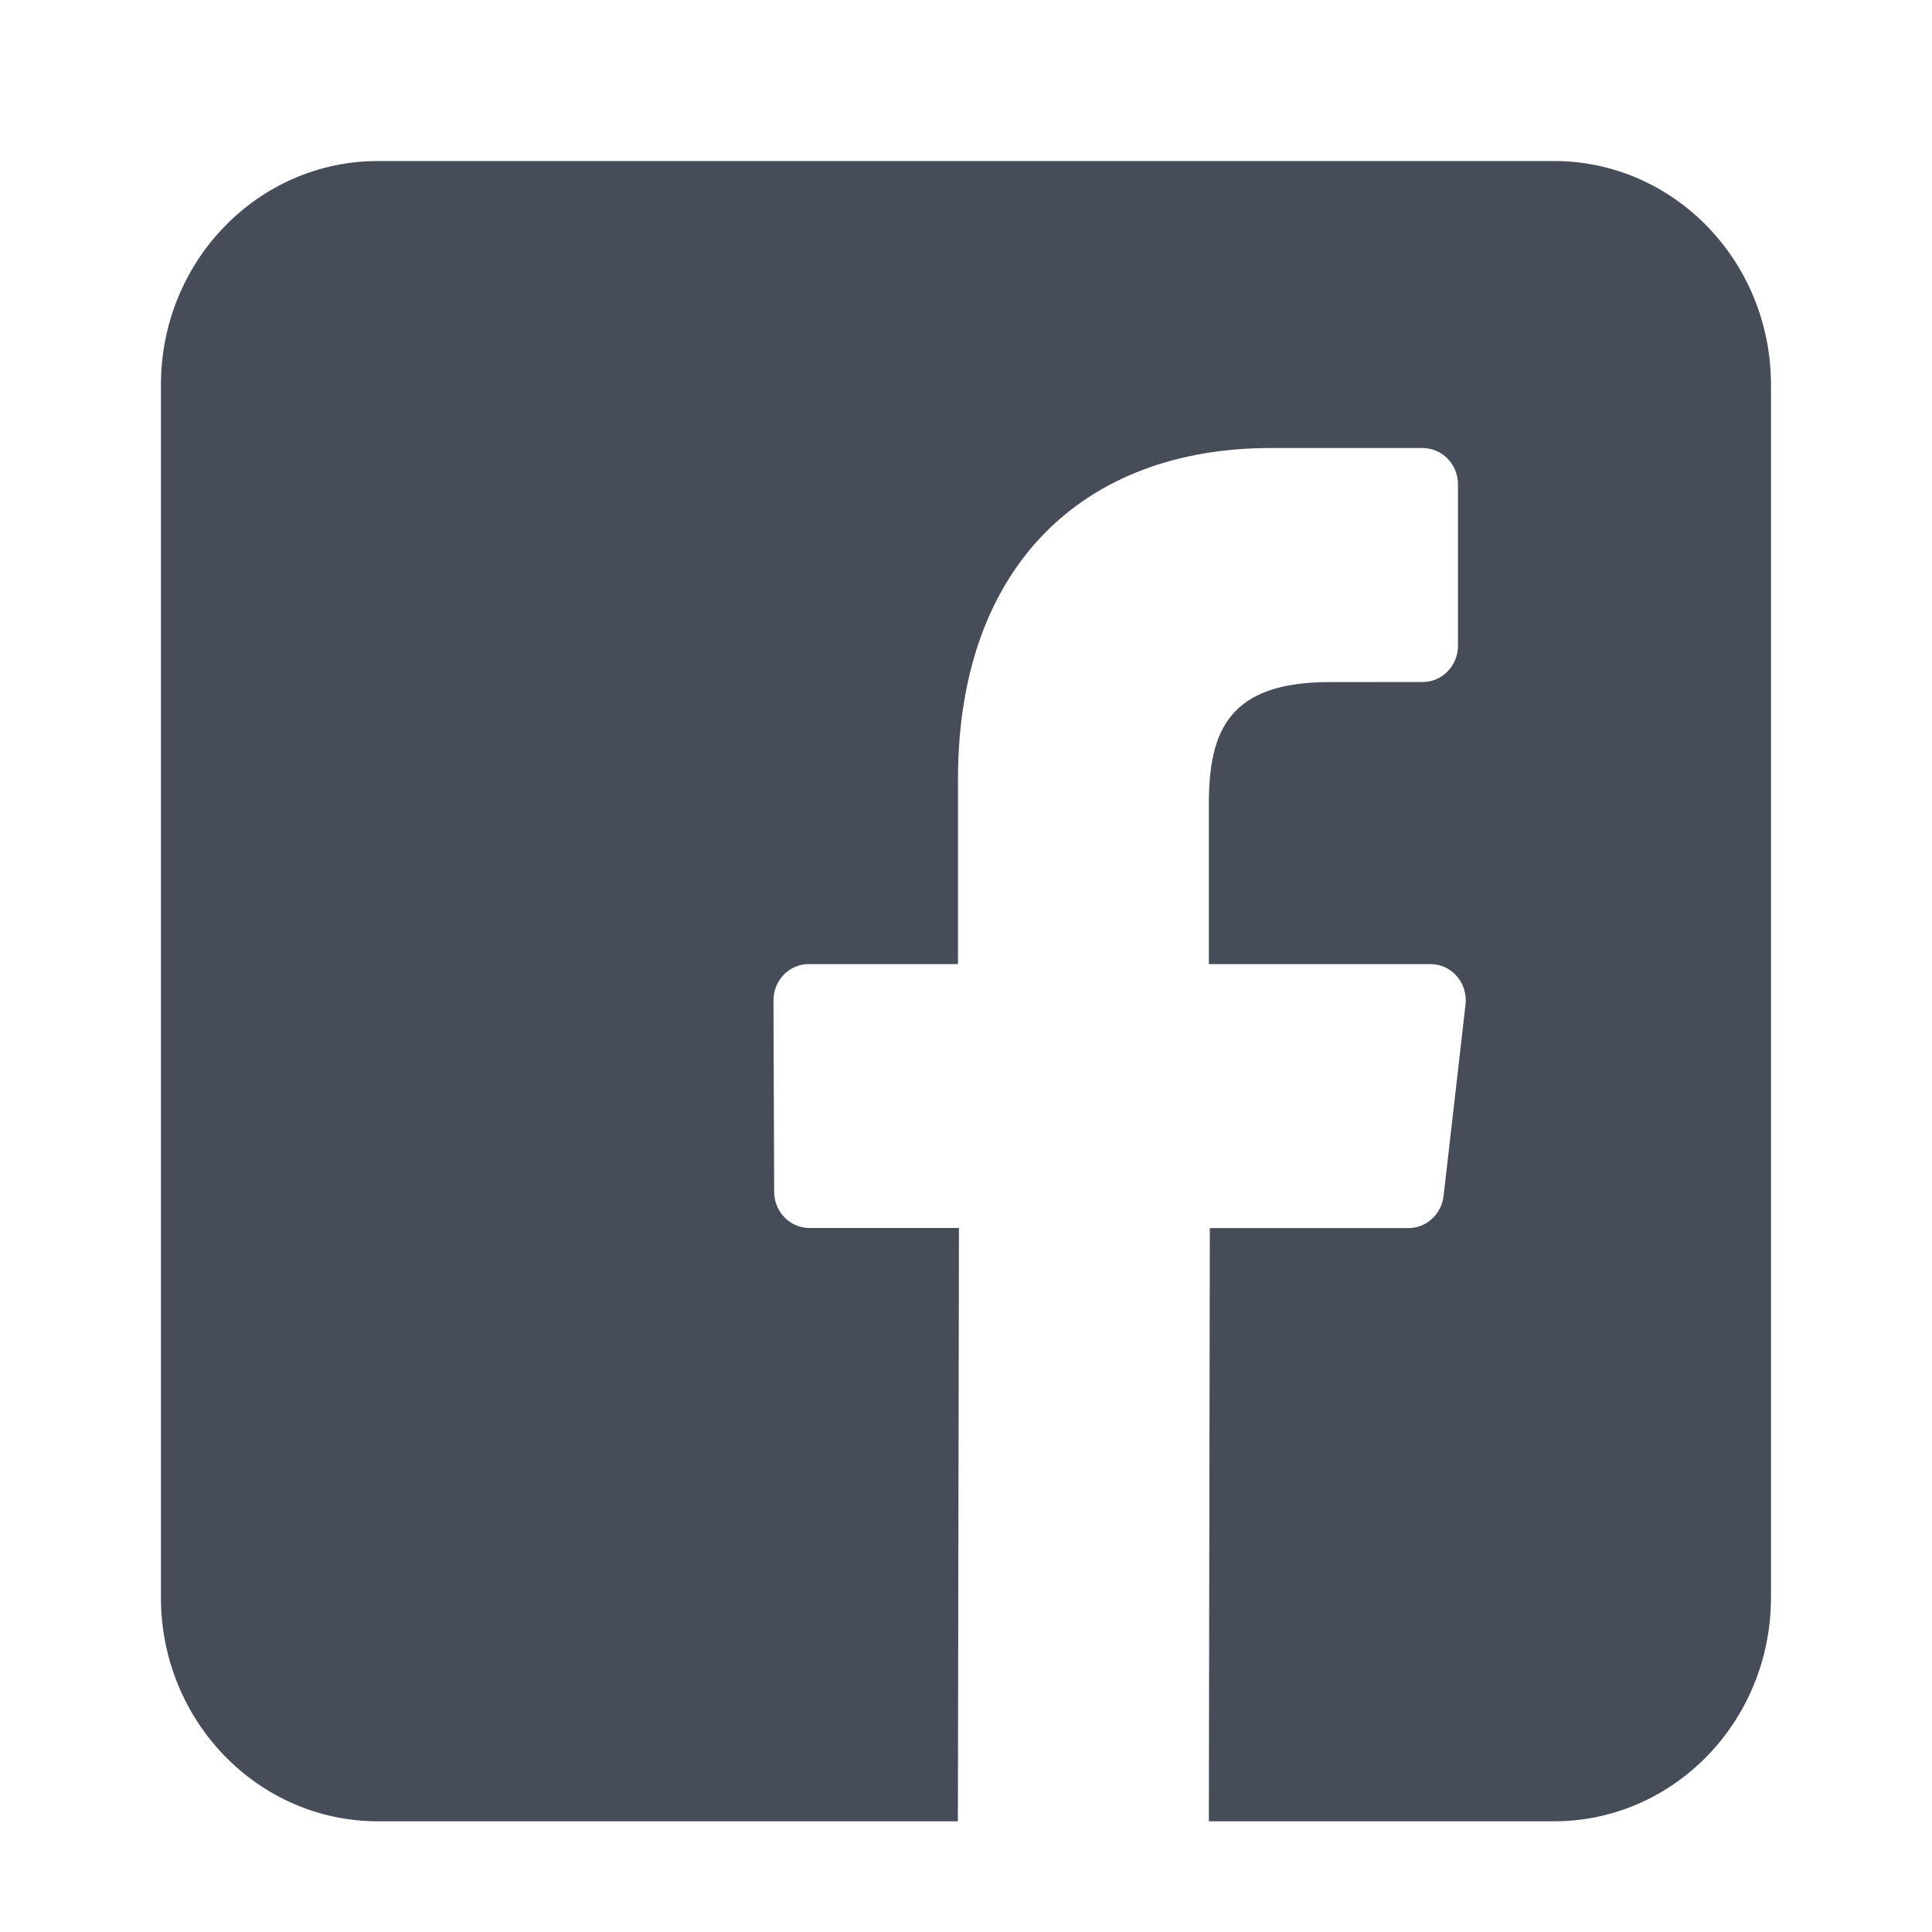 <svg width="20" height="20" viewBox="0 0 20 20" fill="none" xmlns="http://www.w3.org/2000/svg">
<path d="M16.087 1.667H3.912C2.672 1.667 1.666 2.704 1.666 3.983V16.538C1.666 17.817 2.672 18.854 3.912 18.854H9.916L9.927 12.712H8.379C8.178 12.712 8.015 12.545 8.014 12.337L8.007 10.358C8.006 10.149 8.17 9.98 8.372 9.98H9.917V8.067C9.917 5.847 11.231 4.638 13.152 4.638H14.727C14.929 4.638 15.093 4.806 15.093 5.014V6.684C15.093 6.892 14.929 7.06 14.728 7.06L13.761 7.061C12.716 7.061 12.514 7.572 12.514 8.324V9.98H14.809C15.027 9.98 15.197 10.177 15.171 10.4L14.944 12.38C14.922 12.57 14.766 12.713 14.581 12.713H12.524L12.514 18.854H16.087C17.327 18.854 18.333 17.817 18.333 16.538V3.983C18.333 2.704 17.327 1.667 16.087 1.667Z" fill="#464C58"/>
</svg>
